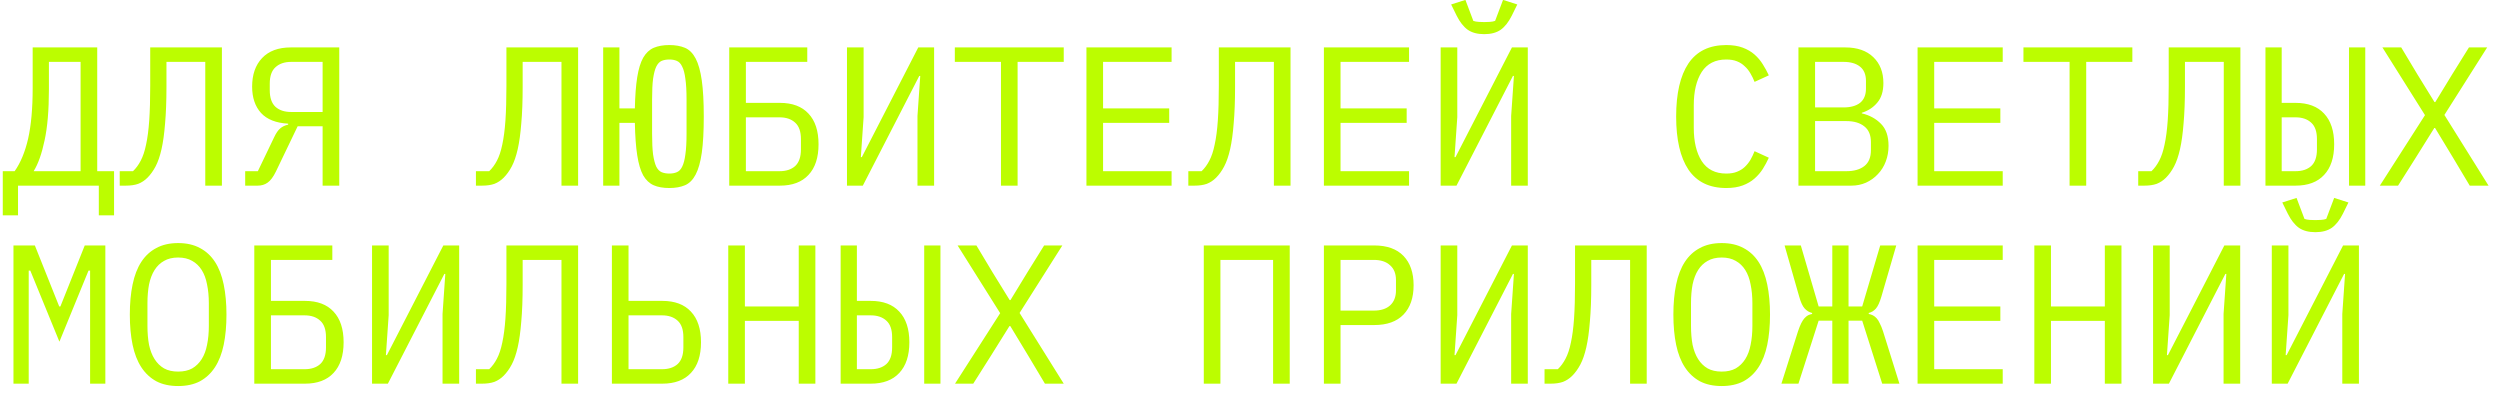 <?xml version="1.0" encoding="UTF-8"?> <svg xmlns="http://www.w3.org/2000/svg" width="202" height="32" viewBox="0 0 202 32" fill="none"><path d="M0.224 13.832H1.184C1.664 13.149 2.027 12.275 2.272 11.208C2.517 10.131 2.64 8.765 2.64 7.112V3.832H7.856V13.832H9.216V17.4H7.984V15H1.456V17.4H0.224V13.832ZM6.512 5H3.952V7.208C3.952 8.904 3.835 10.285 3.6 11.352C3.376 12.419 3.083 13.245 2.72 13.832H6.512V5ZM16.586 5H13.45V7.016C13.45 8.168 13.412 9.155 13.338 9.976C13.274 10.797 13.178 11.491 13.05 12.056C12.922 12.621 12.762 13.085 12.57 13.448C12.378 13.811 12.159 14.115 11.914 14.36C11.69 14.584 11.439 14.749 11.162 14.856C10.884 14.952 10.554 15 10.17 15H9.674V13.832H10.746C10.991 13.597 11.199 13.315 11.37 12.984C11.551 12.643 11.695 12.211 11.802 11.688C11.919 11.155 12.004 10.504 12.058 9.736C12.111 8.968 12.138 8.029 12.138 6.92V3.832H17.93V15H16.586V5ZM19.811 13.832H20.835L22.148 11.096C22.308 10.755 22.473 10.515 22.643 10.376C22.814 10.227 23.027 10.125 23.284 10.072V9.992C22.302 9.939 21.572 9.651 21.091 9.128C20.611 8.595 20.372 7.885 20.372 7C20.372 6.029 20.638 5.261 21.172 4.696C21.715 4.12 22.489 3.832 23.491 3.832H27.412V15H26.067V10.2H24.052L22.291 13.864C22.078 14.301 21.854 14.6 21.619 14.76C21.395 14.92 21.129 15 20.82 15H19.811V13.832ZM26.067 5H23.523C22.99 5 22.569 5.144 22.259 5.432C21.95 5.709 21.796 6.152 21.796 6.76V7.288C21.796 7.896 21.95 8.344 22.259 8.632C22.569 8.909 22.99 9.048 23.523 9.048H26.067V5ZM45.367 5H42.231V7.016C42.231 8.168 42.194 9.155 42.119 9.976C42.055 10.797 41.959 11.491 41.831 12.056C41.703 12.621 41.543 13.085 41.351 13.448C41.159 13.811 40.94 14.115 40.695 14.36C40.471 14.584 40.22 14.749 39.943 14.856C39.666 14.952 39.335 15 38.951 15H38.455V13.832H39.527C39.772 13.597 39.98 13.315 40.151 12.984C40.332 12.643 40.476 12.211 40.583 11.688C40.7 11.155 40.786 10.504 40.839 9.736C40.892 8.968 40.919 8.029 40.919 6.92V3.832H46.711V15H45.367V5ZM54.081 15.192C53.579 15.192 53.158 15.117 52.817 14.968C52.475 14.819 52.193 14.552 51.969 14.168C51.755 13.773 51.595 13.235 51.489 12.552C51.382 11.869 51.318 10.995 51.297 9.928H50.049V15H48.737V3.832H50.049V8.76H51.297C51.318 7.736 51.382 6.893 51.489 6.232C51.595 5.571 51.755 5.048 51.969 4.664C52.193 4.28 52.475 4.013 52.817 3.864C53.169 3.715 53.59 3.64 54.081 3.64C54.571 3.64 54.993 3.715 55.345 3.864C55.697 4.013 55.985 4.301 56.209 4.728C56.433 5.155 56.598 5.747 56.705 6.504C56.811 7.251 56.865 8.221 56.865 9.416C56.865 10.621 56.811 11.597 56.705 12.344C56.598 13.091 56.433 13.677 56.209 14.104C55.985 14.531 55.697 14.819 55.345 14.968C54.993 15.117 54.571 15.192 54.081 15.192ZM54.081 14.024C54.315 14.024 54.518 13.987 54.689 13.912C54.87 13.837 55.014 13.688 55.121 13.464C55.238 13.229 55.323 12.904 55.377 12.488C55.441 12.061 55.473 11.501 55.473 10.808V8.024C55.473 7.331 55.441 6.776 55.377 6.36C55.323 5.933 55.238 5.608 55.121 5.384C55.014 5.149 54.87 4.995 54.689 4.92C54.518 4.845 54.315 4.808 54.081 4.808C53.846 4.808 53.638 4.845 53.457 4.92C53.286 4.995 53.142 5.149 53.025 5.384C52.918 5.608 52.833 5.933 52.769 6.36C52.715 6.776 52.689 7.331 52.689 8.024V10.808C52.689 11.501 52.715 12.061 52.769 12.488C52.833 12.904 52.918 13.229 53.025 13.464C53.142 13.688 53.286 13.837 53.457 13.912C53.638 13.987 53.846 14.024 54.081 14.024ZM58.922 3.832H65.227V5H60.267V8.312H63.019C64.021 8.312 64.789 8.6 65.323 9.176C65.867 9.752 66.138 10.579 66.138 11.656C66.138 12.733 65.867 13.56 65.323 14.136C64.789 14.712 64.021 15 63.019 15H58.922V3.832ZM62.986 13.832C63.52 13.832 63.941 13.693 64.251 13.416C64.56 13.128 64.715 12.68 64.715 12.072V11.24C64.715 10.632 64.56 10.189 64.251 9.912C63.941 9.624 63.52 9.48 62.986 9.48H60.267V13.832H62.986ZM68.436 3.832H69.78V9.464L69.556 12.696H69.636L74.196 3.832H75.476V15H74.132V9.368L74.356 6.136H74.276L69.716 15H68.436V3.832ZM82.222 5V15H80.878V5H77.15V3.832H85.95V5H82.222ZM87.784 15V3.832H94.664V5H89.128V8.76H94.472V9.928H89.128V13.832H94.664V15H87.784ZM102.93 5H99.793V7.016C99.793 8.168 99.756 9.155 99.681 9.976C99.618 10.797 99.522 11.491 99.394 12.056C99.266 12.621 99.106 13.085 98.913 13.448C98.722 13.811 98.503 14.115 98.257 14.36C98.034 14.584 97.783 14.749 97.505 14.856C97.228 14.952 96.897 15 96.513 15H96.017V13.832H97.09C97.335 13.597 97.543 13.315 97.713 12.984C97.895 12.643 98.039 12.211 98.145 11.688C98.263 11.155 98.348 10.504 98.401 9.736C98.455 8.968 98.481 8.029 98.481 6.92V3.832H104.274V15H102.93V5ZM106.971 15V3.832H113.851V5H108.315V8.76H113.659V9.928H108.315V13.832H113.851V15H106.971ZM116.405 3.832H117.749V9.464L117.525 12.696H117.605L122.165 3.832H123.445V15H122.101V9.368L122.325 6.136H122.245L117.685 15H116.405V3.832ZM119.925 2.76C119.381 2.76 118.938 2.643 118.597 2.408C118.256 2.163 117.957 1.784 117.701 1.272L117.253 0.36L118.405 -0.008L119.045 1.688C119.162 1.731 119.306 1.757 119.477 1.768C119.648 1.779 119.797 1.784 119.925 1.784C120.053 1.784 120.202 1.779 120.373 1.768C120.544 1.757 120.688 1.731 120.805 1.688L121.445 -0.008L122.597 0.36L122.149 1.272C121.893 1.784 121.594 2.163 121.253 2.408C120.912 2.643 120.469 2.76 119.925 2.76ZM139.481 15.192C138.115 15.192 137.097 14.696 136.424 13.704C135.763 12.712 135.433 11.283 135.433 9.416C135.433 7.549 135.763 6.12 136.424 5.128C137.097 4.136 138.115 3.64 139.481 3.64C139.993 3.64 140.435 3.709 140.809 3.848C141.182 3.987 141.502 4.173 141.769 4.408C142.035 4.643 142.259 4.909 142.441 5.208C142.622 5.496 142.782 5.789 142.921 6.088L141.769 6.616C141.673 6.371 141.561 6.141 141.433 5.928C141.305 5.704 141.15 5.512 140.969 5.352C140.798 5.181 140.59 5.048 140.345 4.952C140.11 4.856 139.822 4.808 139.481 4.808C138.595 4.808 137.934 5.144 137.497 5.816C137.07 6.488 136.857 7.384 136.857 8.504V10.328C136.857 11.448 137.07 12.344 137.497 13.016C137.934 13.688 138.595 14.024 139.481 14.024C139.822 14.024 140.11 13.976 140.345 13.88C140.59 13.784 140.798 13.656 140.969 13.496C141.15 13.325 141.305 13.133 141.433 12.92C141.561 12.696 141.673 12.461 141.769 12.216L142.921 12.744C142.782 13.053 142.622 13.352 142.441 13.64C142.259 13.928 142.035 14.189 141.769 14.424C141.502 14.659 141.182 14.845 140.809 14.984C140.435 15.123 139.993 15.192 139.481 15.192ZM145.314 3.832H149.106C150.066 3.832 150.818 4.093 151.362 4.616C151.906 5.139 152.178 5.837 152.178 6.712C152.178 7.384 152.013 7.912 151.682 8.296C151.362 8.68 150.946 8.952 150.434 9.112V9.16C151.064 9.309 151.581 9.592 151.986 10.008C152.392 10.413 152.594 11.005 152.594 11.784C152.594 12.232 152.52 12.653 152.37 13.048C152.221 13.443 152.008 13.784 151.73 14.072C151.464 14.36 151.144 14.589 150.77 14.76C150.408 14.92 150.013 15 149.586 15H145.314V3.832ZM149.186 13.832C149.805 13.832 150.29 13.693 150.642 13.416C150.994 13.139 151.17 12.712 151.17 12.136V11.48C151.17 10.915 150.994 10.493 150.642 10.216C150.29 9.928 149.805 9.784 149.186 9.784H146.658V13.832H149.186ZM148.962 8.68C149.528 8.68 149.97 8.557 150.29 8.312C150.61 8.056 150.77 7.672 150.77 7.16V6.536C150.77 6.024 150.61 5.64 150.29 5.384C149.97 5.128 149.528 5 148.962 5H146.658V8.68H148.962ZM154.94 15V3.832H161.82V5H156.284V8.76H161.628V9.928H156.284V13.832H161.82V15H154.94ZM168.566 5V15H167.222V5H163.494V3.832H172.294V5H168.566ZM179.68 5H176.544V7.016C176.544 8.168 176.506 9.155 176.432 9.976C176.368 10.797 176.272 11.491 176.144 12.056C176.016 12.621 175.856 13.085 175.664 13.448C175.472 13.811 175.253 14.115 175.008 14.36C174.784 14.584 174.533 14.749 174.256 14.856C173.978 14.952 173.648 15 173.264 15H172.768V13.832H173.84C174.085 13.597 174.293 13.315 174.464 12.984C174.645 12.643 174.789 12.211 174.896 11.688C175.013 11.155 175.098 10.504 175.152 9.736C175.205 8.968 175.232 8.029 175.232 6.92V3.832H181.024V15H179.68V5ZM183.049 3.832H184.361V8.312H185.481C186.484 8.312 187.252 8.6 187.785 9.176C188.329 9.752 188.601 10.579 188.601 11.656C188.601 12.733 188.329 13.56 187.785 14.136C187.252 14.712 186.484 15 185.481 15H183.049V3.832ZM185.481 13.832C186.015 13.832 186.436 13.693 186.745 13.416C187.055 13.128 187.209 12.68 187.209 12.072V11.24C187.209 10.632 187.055 10.189 186.745 9.912C186.436 9.624 186.015 9.48 185.481 9.48H184.361V13.832H185.481ZM189.801 3.832H191.113V15H189.801V3.832ZM201.075 15H199.555L198.227 12.776L196.755 10.344H196.691L195.171 12.776L193.763 15H192.291L195.939 9.304L192.499 3.832H194.019L195.315 5.992L196.707 8.248H196.771L198.147 5.992L199.491 3.832H200.963L197.507 9.288L201.075 15ZM7.28 25.4V21.864H7.152L4.8 27.608L2.448 21.864H2.32V25.4V31H1.088V19.832H2.816L4.784 24.76H4.88L6.848 19.832H8.512V31H7.28V25.4ZM14.394 31.192C13.711 31.192 13.124 31.064 12.634 30.808C12.143 30.541 11.738 30.163 11.418 29.672C11.098 29.181 10.863 28.579 10.714 27.864C10.564 27.149 10.49 26.333 10.49 25.416C10.49 24.509 10.564 23.699 10.714 22.984C10.863 22.259 11.098 21.651 11.418 21.16C11.738 20.669 12.143 20.296 12.634 20.04C13.124 19.773 13.711 19.64 14.394 19.64C15.076 19.64 15.663 19.773 16.154 20.04C16.644 20.296 17.05 20.669 17.37 21.16C17.69 21.651 17.924 22.259 18.074 22.984C18.223 23.699 18.298 24.509 18.298 25.416C18.298 26.333 18.223 27.149 18.074 27.864C17.924 28.579 17.69 29.181 17.37 29.672C17.05 30.163 16.644 30.541 16.154 30.808C15.663 31.064 15.076 31.192 14.394 31.192ZM14.394 30.024C14.842 30.024 15.22 29.939 15.53 29.768C15.839 29.587 16.095 29.336 16.298 29.016C16.5 28.696 16.644 28.312 16.73 27.864C16.826 27.405 16.874 26.893 16.874 26.328V24.504C16.874 23.949 16.826 23.443 16.73 22.984C16.644 22.525 16.5 22.136 16.298 21.816C16.095 21.496 15.839 21.251 15.53 21.08C15.22 20.899 14.842 20.808 14.394 20.808C13.946 20.808 13.567 20.899 13.258 21.08C12.948 21.251 12.692 21.496 12.49 21.816C12.287 22.136 12.138 22.525 12.042 22.984C11.956 23.443 11.914 23.949 11.914 24.504V26.328C11.914 26.893 11.956 27.405 12.042 27.864C12.138 28.312 12.287 28.696 12.49 29.016C12.692 29.336 12.948 29.587 13.258 29.768C13.567 29.939 13.946 30.024 14.394 30.024ZM20.547 19.832H26.852V21H21.892V24.312H24.643C25.646 24.312 26.414 24.6 26.948 25.176C27.491 25.752 27.764 26.579 27.764 27.656C27.764 28.733 27.491 29.56 26.948 30.136C26.414 30.712 25.646 31 24.643 31H20.547V19.832ZM24.611 29.832C25.145 29.832 25.566 29.693 25.875 29.416C26.185 29.128 26.34 28.68 26.34 28.072V27.24C26.34 26.632 26.185 26.189 25.875 25.912C25.566 25.624 25.145 25.48 24.611 25.48H21.892V29.832H24.611ZM30.061 19.832H31.405V25.464L31.181 28.696H31.261L35.821 19.832H37.101V31H35.757V25.368L35.981 22.136H35.901L31.341 31H30.061V19.832ZM45.367 21H42.231V23.016C42.231 24.168 42.194 25.155 42.119 25.976C42.055 26.797 41.959 27.491 41.831 28.056C41.703 28.621 41.543 29.085 41.351 29.448C41.159 29.811 40.94 30.115 40.695 30.36C40.471 30.584 40.22 30.749 39.943 30.856C39.666 30.952 39.335 31 38.951 31H38.455V29.832H39.527C39.772 29.597 39.98 29.315 40.151 28.984C40.332 28.643 40.476 28.211 40.583 27.688C40.7 27.155 40.786 26.504 40.839 25.736C40.892 24.968 40.919 24.029 40.919 22.92V19.832H46.711V31H45.367V21ZM49.441 19.832H50.785V24.312H53.521C54.523 24.312 55.291 24.6 55.825 25.176C56.369 25.752 56.641 26.579 56.641 27.656C56.641 28.733 56.369 29.56 55.825 30.136C55.291 30.712 54.523 31 53.521 31H49.441V19.832ZM53.489 29.832C54.022 29.832 54.443 29.693 54.753 29.416C55.062 29.128 55.217 28.68 55.217 28.072V27.24C55.217 26.632 55.062 26.189 54.753 25.912C54.443 25.624 54.022 25.48 53.489 25.48H50.785V29.832H53.489ZM64.538 25.928H60.187V31H58.843V19.832H60.187V24.76H64.538V19.832H65.882V31H64.538V25.928ZM67.924 19.832H69.236V24.312H70.356C71.359 24.312 72.127 24.6 72.66 25.176C73.204 25.752 73.476 26.579 73.476 27.656C73.476 28.733 73.204 29.56 72.66 30.136C72.127 30.712 71.359 31 70.356 31H67.924V19.832ZM70.356 29.832C70.89 29.832 71.311 29.693 71.62 29.416C71.93 29.128 72.084 28.68 72.084 28.072V27.24C72.084 26.632 71.93 26.189 71.62 25.912C71.311 25.624 70.89 25.48 70.356 25.48H69.236V29.832H70.356ZM74.676 19.832H75.988V31H74.676V19.832ZM85.95 31H84.43L83.102 28.776L81.63 26.344H81.566L80.046 28.776L78.638 31H77.166L80.814 25.304L77.374 19.832H78.894L80.19 21.992L81.582 24.248H81.646L83.022 21.992L84.366 19.832H85.838L82.382 25.288L85.95 31ZM97.266 19.832H104.21V31H102.866V21H98.609V31H97.266V19.832ZM106.971 31V19.832H111.035C112.07 19.832 112.859 20.115 113.403 20.68C113.947 21.245 114.219 22.035 114.219 23.048C114.219 24.061 113.947 24.851 113.403 25.416C112.859 25.981 112.07 26.264 111.035 26.264H108.315V31H106.971ZM108.315 25.096H111.003C111.569 25.096 112.006 24.957 112.315 24.68C112.635 24.392 112.795 23.987 112.795 23.464V22.632C112.795 22.109 112.635 21.709 112.315 21.432C112.006 21.144 111.569 21 111.003 21H108.315V25.096ZM116.405 19.832H117.749V25.464L117.525 28.696H117.605L122.165 19.832H123.445V31H122.101V25.368L122.325 22.136H122.245L117.685 31H116.405V19.832ZM131.711 21H128.575V23.016C128.575 24.168 128.537 25.155 128.463 25.976C128.399 26.797 128.303 27.491 128.175 28.056C128.047 28.621 127.887 29.085 127.695 29.448C127.503 29.811 127.284 30.115 127.039 30.36C126.815 30.584 126.564 30.749 126.287 30.856C126.009 30.952 125.679 31 125.295 31H124.799V29.832H125.871C126.116 29.597 126.324 29.315 126.495 28.984C126.676 28.643 126.82 28.211 126.927 27.688C127.044 27.155 127.129 26.504 127.183 25.736C127.236 24.968 127.263 24.029 127.263 22.92V19.832H133.055V31H131.711V21ZM139.113 31.192C138.43 31.192 137.843 31.064 137.353 30.808C136.862 30.541 136.457 30.163 136.137 29.672C135.817 29.181 135.582 28.579 135.433 27.864C135.283 27.149 135.209 26.333 135.209 25.416C135.209 24.509 135.283 23.699 135.433 22.984C135.582 22.259 135.817 21.651 136.137 21.16C136.457 20.669 136.862 20.296 137.353 20.04C137.843 19.773 138.43 19.64 139.113 19.64C139.795 19.64 140.382 19.773 140.873 20.04C141.363 20.296 141.769 20.669 142.089 21.16C142.409 21.651 142.643 22.259 142.793 22.984C142.942 23.699 143.017 24.509 143.017 25.416C143.017 26.333 142.942 27.149 142.793 27.864C142.643 28.579 142.409 29.181 142.089 29.672C141.769 30.163 141.363 30.541 140.873 30.808C140.382 31.064 139.795 31.192 139.113 31.192ZM139.113 30.024C139.561 30.024 139.939 29.939 140.249 29.768C140.558 29.587 140.814 29.336 141.017 29.016C141.219 28.696 141.363 28.312 141.449 27.864C141.545 27.405 141.593 26.893 141.593 26.328V24.504C141.593 23.949 141.545 23.443 141.449 22.984C141.363 22.525 141.219 22.136 141.017 21.816C140.814 21.496 140.558 21.251 140.249 21.08C139.939 20.899 139.561 20.808 139.113 20.808C138.665 20.808 138.286 20.899 137.977 21.08C137.667 21.251 137.411 21.496 137.209 21.816C137.006 22.136 136.857 22.525 136.761 22.984C136.675 23.443 136.633 23.949 136.633 24.504V26.328C136.633 26.893 136.675 27.405 136.761 27.864C136.857 28.312 137.006 28.696 137.209 29.016C137.411 29.336 137.667 29.587 137.977 29.768C138.286 29.939 138.665 30.024 139.113 30.024ZM148.05 25.912H146.946L145.314 31H143.938L145.282 26.76C145.368 26.504 145.453 26.291 145.538 26.12C145.624 25.949 145.709 25.816 145.794 25.72C145.89 25.613 145.986 25.533 146.082 25.48C146.189 25.427 146.301 25.389 146.418 25.368V25.288C146.194 25.235 145.997 25.117 145.826 24.936C145.656 24.755 145.506 24.435 145.378 23.976L144.194 19.832H145.506L146.946 24.76H148.05V19.832H149.362V24.76H150.466L151.922 19.832H153.218L152.018 23.96C151.88 24.429 151.73 24.755 151.57 24.936C151.41 25.117 151.218 25.235 150.994 25.288V25.368C151.112 25.389 151.224 25.427 151.33 25.48C151.437 25.533 151.538 25.613 151.634 25.72C151.73 25.827 151.816 25.965 151.89 26.136C151.976 26.296 152.061 26.504 152.146 26.76L153.474 31H152.082L150.466 25.912H149.362V31H148.05V25.912ZM154.94 31V19.832H161.82V21H156.284V24.76H161.628V25.928H156.284V29.832H161.82V31H154.94ZM170.07 25.928H165.718V31H164.374V19.832H165.718V24.76H170.07V19.832H171.414V31H170.07V25.928ZM173.968 19.832H175.312V25.464L175.088 28.696H175.168L179.728 19.832H181.008V31H179.664V25.368L179.888 22.136H179.808L175.248 31H173.968V19.832ZM183.561 19.832H184.905V25.464L184.681 28.696H184.761L189.321 19.832H190.601V31H189.257V25.368L189.481 22.136H189.401L184.841 31H183.561V19.832ZM187.081 18.76C186.537 18.76 186.095 18.643 185.753 18.408C185.412 18.163 185.113 17.784 184.857 17.272L184.409 16.36L185.561 15.992L186.201 17.688C186.319 17.731 186.463 17.757 186.633 17.768C186.804 17.779 186.953 17.784 187.081 17.784C187.209 17.784 187.359 17.779 187.529 17.768C187.7 17.757 187.844 17.731 187.961 17.688L188.601 15.992L189.753 16.36L189.305 17.272C189.049 17.784 188.751 18.163 188.409 18.408C188.068 18.643 187.625 18.76 187.081 18.76Z" fill="#BCFD00"></path></svg> 